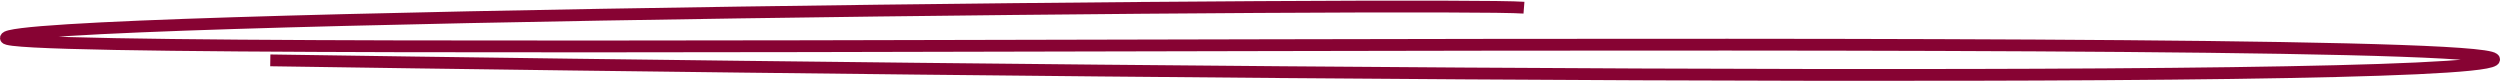 <?xml version="1.0" encoding="UTF-8"?> <svg xmlns="http://www.w3.org/2000/svg" width="2119" height="69" viewBox="0 0 2119 69" fill="none"> <path d="M229.101 51.159C843.512 60.489 2080.55 73.552 2113.42 51.159C2154.5 23.166 5 51.158 5 32.245C5 13.331 1233.82 1.983 1291.71 6.522" stroke="#870333" stroke-width="10"></path> </svg> 